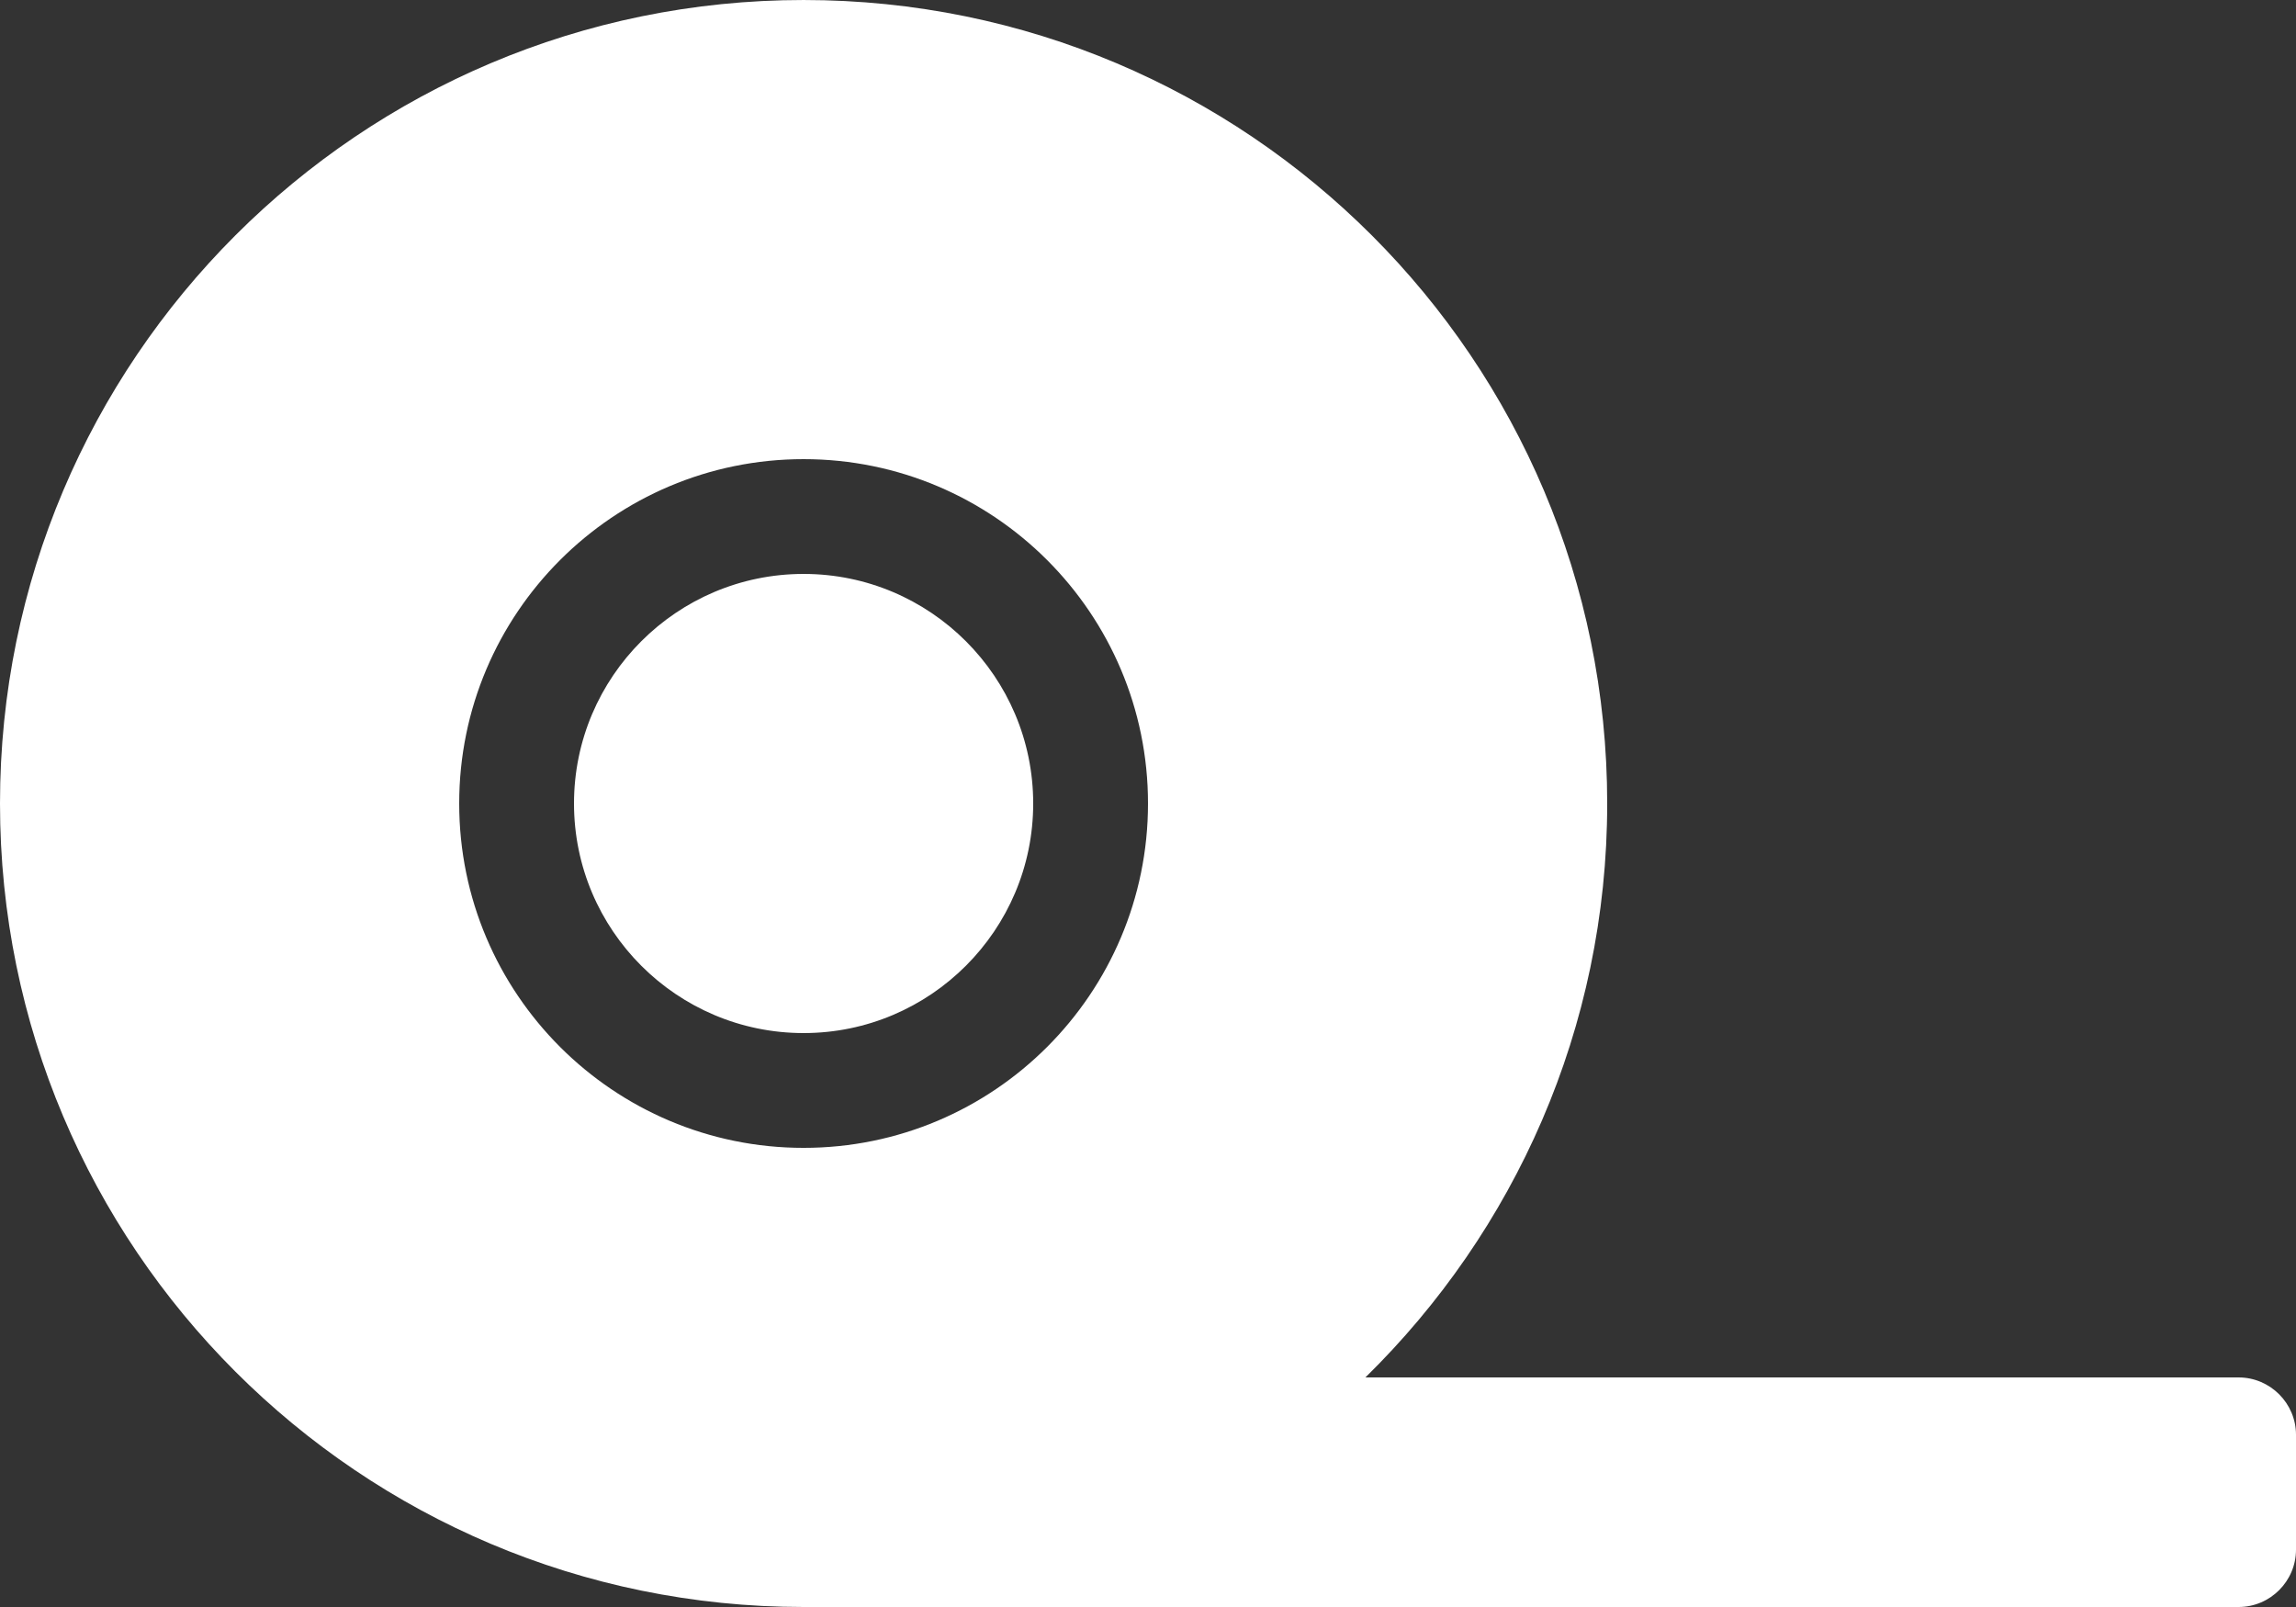 <?xml version="1.0" encoding="utf-8"?>
<!-- Generator: Adobe Illustrator 16.0.4, SVG Export Plug-In . SVG Version: 6.00 Build 0)  -->
<!DOCTYPE svg PUBLIC "-//W3C//DTD SVG 1.1//EN" "http://www.w3.org/Graphics/SVG/1.1/DTD/svg11.dtd">
<svg version="1.1" id="Ebene_1" focusable="false" xmlns="http://www.w3.org/2000/svg" xmlns:xlink="http://www.w3.org/1999/xlink"
	 x="0px" y="0px" width="595.279px" height="416.696px" viewBox="0 212.597 595.279 416.696"
	 enable-background="new 0 212.597 595.279 416.696" xml:space="preserve">
<rect x="0" y="212.597" width="595.279" height="416.696" fill="#333333" stroke="none"/>
<path fill="#FFFFFF" d="M208.348,361.417c-32.833,0-59.528,26.695-59.528,59.528c0,32.833,26.695,59.527,59.528,59.527
	c32.834,0,59.528-26.694,59.528-59.527C267.876,388.112,241.182,361.417,208.348,361.417z M580.398,569.765H354.005
	c38.601-37.855,62.69-90.501,62.69-148.819c0-115.057-93.291-208.348-208.348-208.348S0,305.889,0,420.945
	s93.291,208.348,208.348,208.348h372.05c8.186,0,14.882-6.696,14.882-14.882v-29.764
	C595.28,576.462,588.583,569.765,580.398,569.765z M208.348,510.237c-49.297,0-89.292-39.995-89.292-89.292
	s39.995-89.292,89.292-89.292s89.292,39.996,89.292,89.292S257.645,510.237,208.348,510.237z"/>
</svg>

